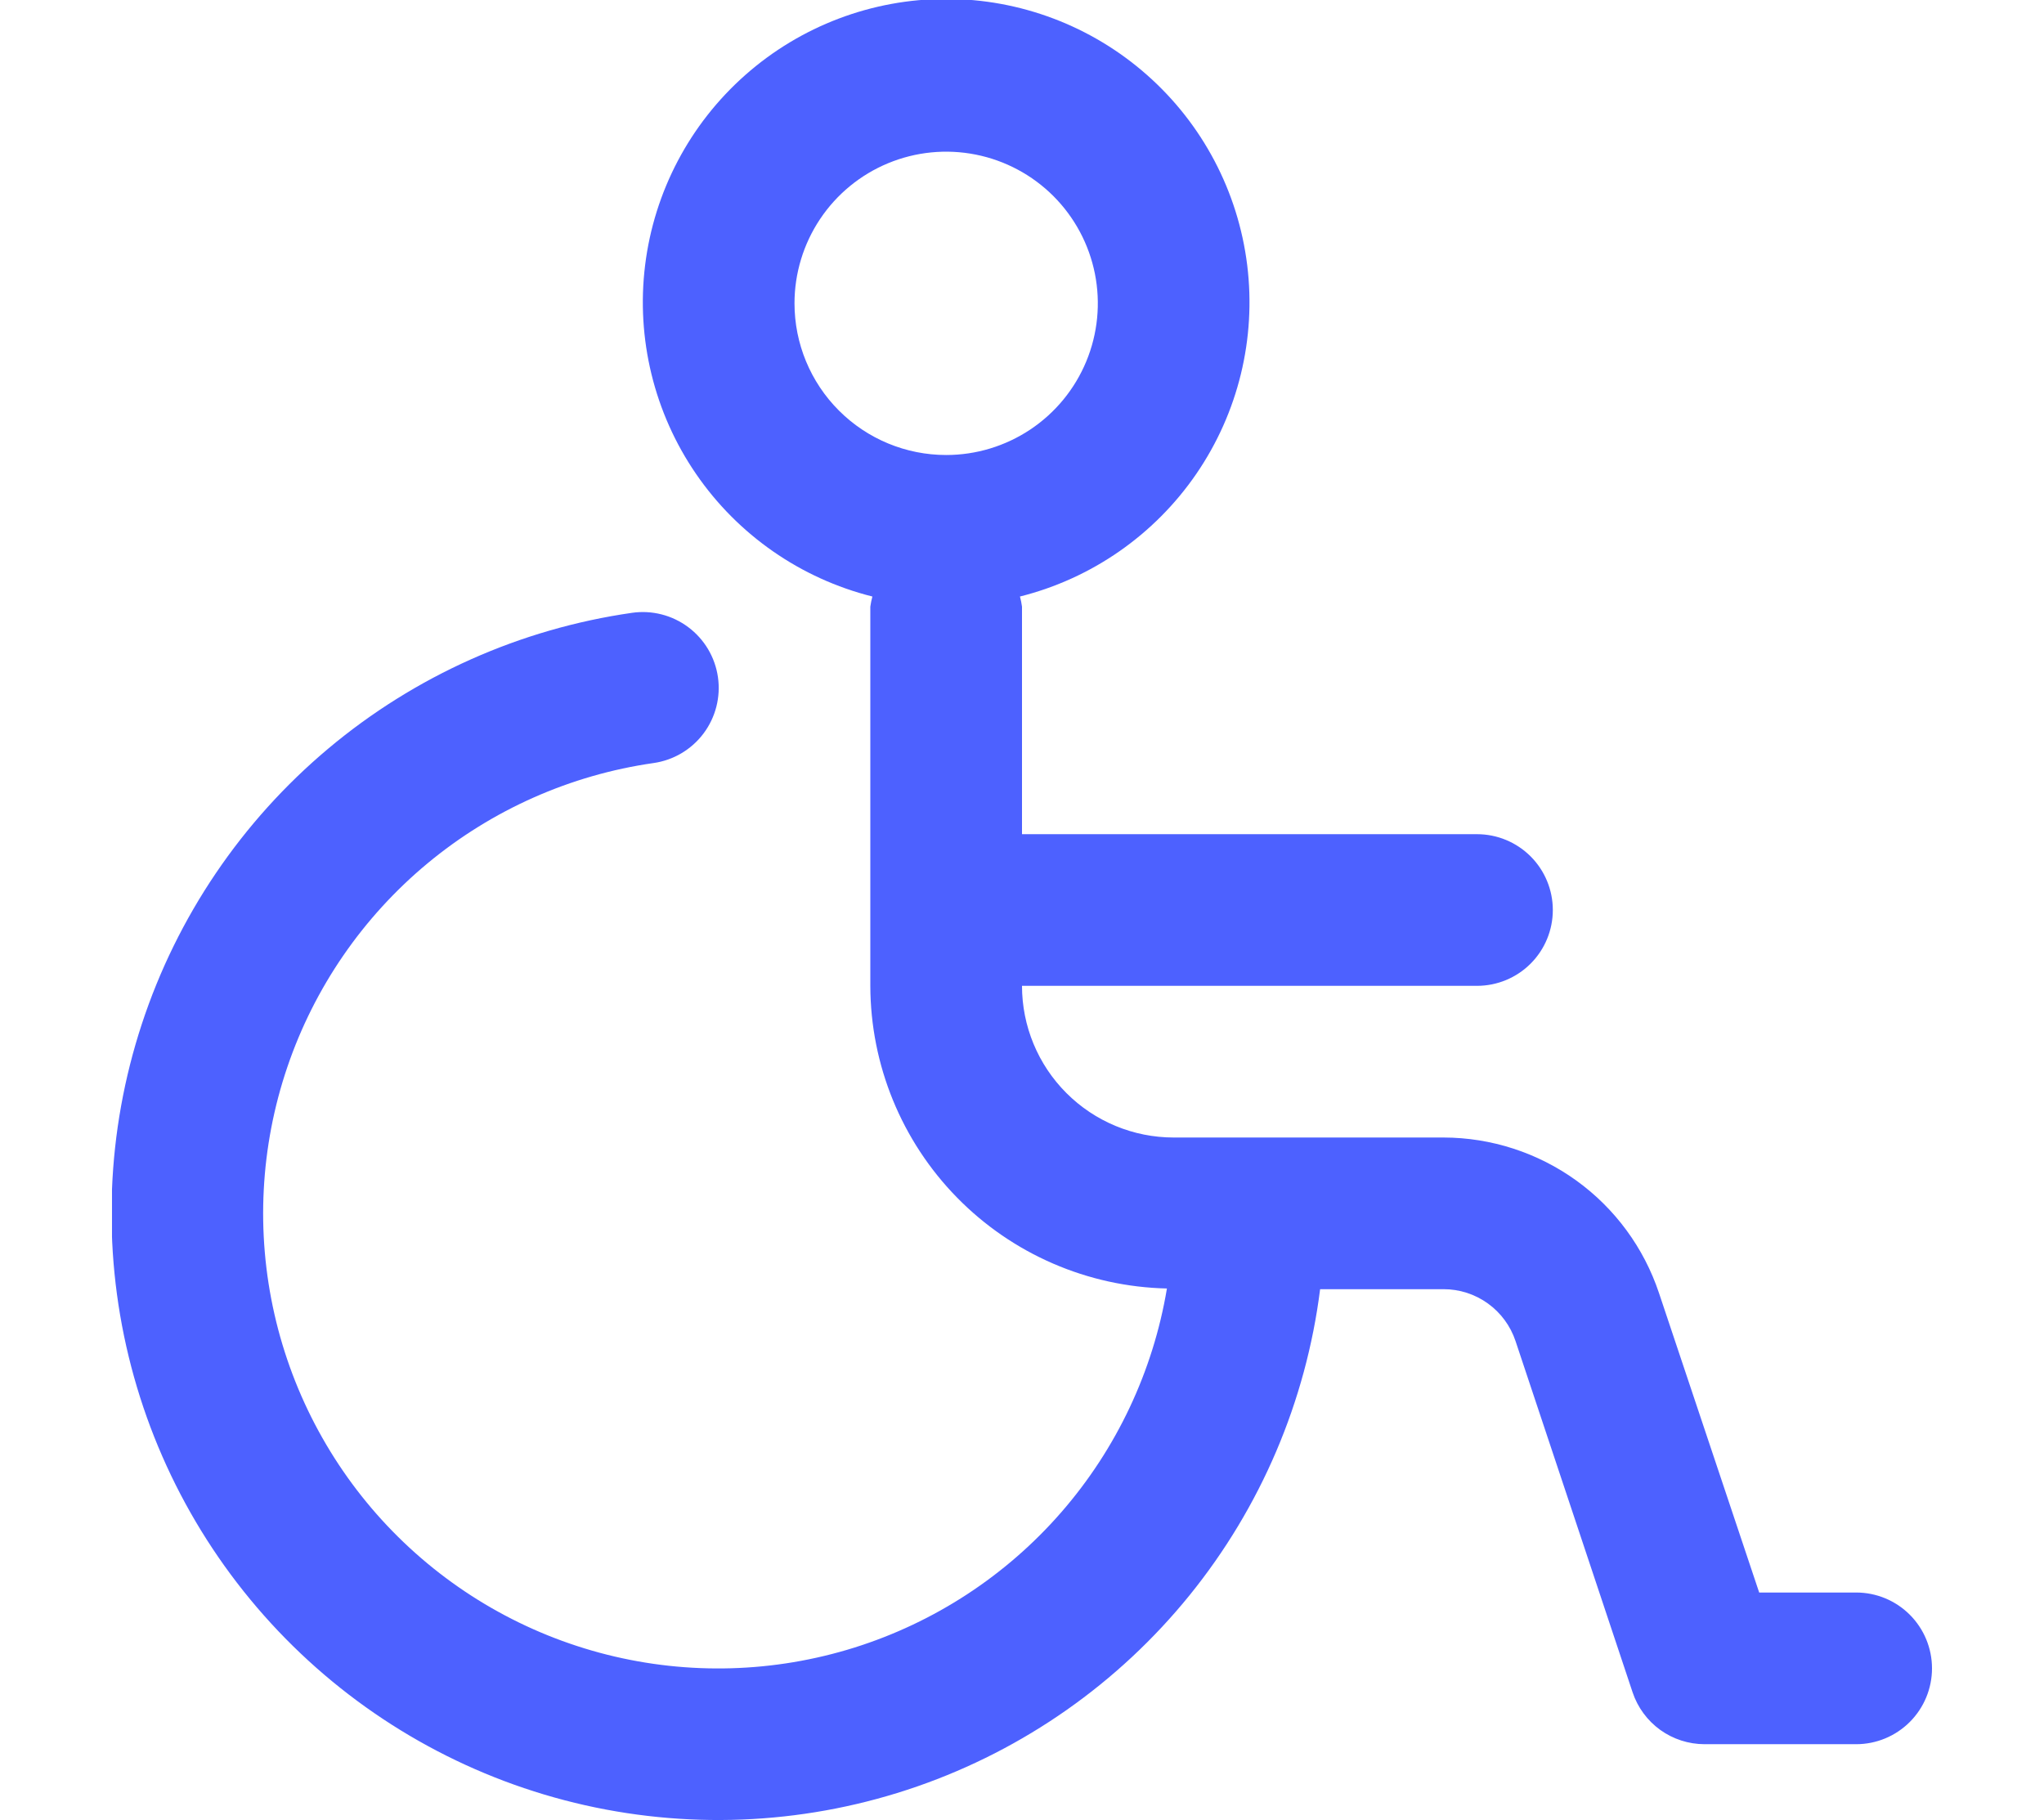 <svg xmlns="http://www.w3.org/2000/svg" width="73" height="65" viewBox="0 0 73 65" fill="none"><g clip-path="url(#clip0_79_33)"><path d="M66.292 56.875H62.828L59.25 46.18C58.711 44.564 57.679 43.159 56.298 42.162C54.917 41.166 53.258 40.628 51.556 40.625H41.917C40.48 40.625 39.102 40.054 38.087 39.038C37.071 38.023 36.5 36.645 36.5 35.208H52.75C53.468 35.208 54.157 34.923 54.665 34.415C55.173 33.907 55.458 33.218 55.458 32.5C55.458 31.782 55.173 31.093 54.665 30.585C54.157 30.077 53.468 29.792 52.75 29.792H36.5V21.667C36.484 21.544 36.459 21.423 36.427 21.304C38.991 20.661 41.231 19.102 42.726 16.923C44.221 14.743 44.867 12.091 44.543 9.468C44.219 6.845 42.948 4.43 40.967 2.68C38.987 0.929 36.435 -0.038 33.792 -0.038C31.148 -0.038 28.596 0.929 26.616 2.68C24.636 4.43 23.364 6.845 23.04 9.468C22.716 12.091 23.362 14.743 24.857 16.923C26.352 19.102 28.593 20.661 31.157 21.304C31.124 21.423 31.1 21.544 31.083 21.667V35.208C31.089 38.036 32.2 40.749 34.179 42.769C36.158 44.789 38.849 45.954 41.676 46.017C41.181 48.977 39.876 51.742 37.905 54.006C35.935 56.27 33.376 57.943 30.513 58.842C27.649 59.74 24.593 59.828 21.683 59.096C18.772 58.363 16.122 56.839 14.024 54.692C11.927 52.546 10.466 49.86 9.801 46.933C9.137 44.007 9.296 40.953 10.261 38.112C11.226 35.27 12.959 32.751 15.268 30.834C17.577 28.917 20.372 27.677 23.343 27.251C24.054 27.149 24.696 26.769 25.127 26.194C25.558 25.618 25.743 24.895 25.641 24.184C25.539 23.473 25.159 22.831 24.583 22.4C24.008 21.969 23.285 21.784 22.574 21.886C18.576 22.459 14.818 24.139 11.725 26.734C8.631 29.33 6.324 32.738 5.064 36.575C3.804 40.412 3.642 44.525 4.596 48.449C5.549 52.374 7.581 55.953 10.461 58.784C13.341 61.615 16.955 63.585 20.895 64.472C24.835 65.358 28.944 65.125 32.759 63.8C36.574 62.475 39.943 60.11 42.485 56.972C45.027 53.834 46.642 50.048 47.147 46.042H51.556C52.124 46.041 52.679 46.22 53.14 46.553C53.601 46.885 53.946 47.355 54.126 47.894L58.307 60.439C58.487 60.978 58.832 61.447 59.292 61.78C59.753 62.112 60.307 62.291 60.875 62.292H66.292C67.01 62.292 67.699 62.006 68.207 61.498C68.715 60.99 69 60.302 69 59.583C69 58.865 68.715 58.176 68.207 57.668C67.699 57.16 67.01 56.875 66.292 56.875ZM28.375 10.833C28.375 9.762 28.693 8.715 29.288 7.824C29.883 6.933 30.729 6.239 31.719 5.829C32.709 5.419 33.798 5.312 34.848 5.521C35.899 5.73 36.864 6.246 37.622 7.003C38.379 7.761 38.895 8.726 39.104 9.777C39.313 10.827 39.206 11.916 38.796 12.906C38.386 13.896 37.692 14.742 36.801 15.337C35.91 15.932 34.863 16.25 33.792 16.25C32.355 16.25 30.977 15.679 29.962 14.663C28.946 13.648 28.375 12.27 28.375 10.833Z" fill="#4D61FF"></path></g><defs><clipPath id="clip0_79_33"><rect width="65" height="65" fill="white" transform="translate(4)"></rect></clipPath></defs></svg>